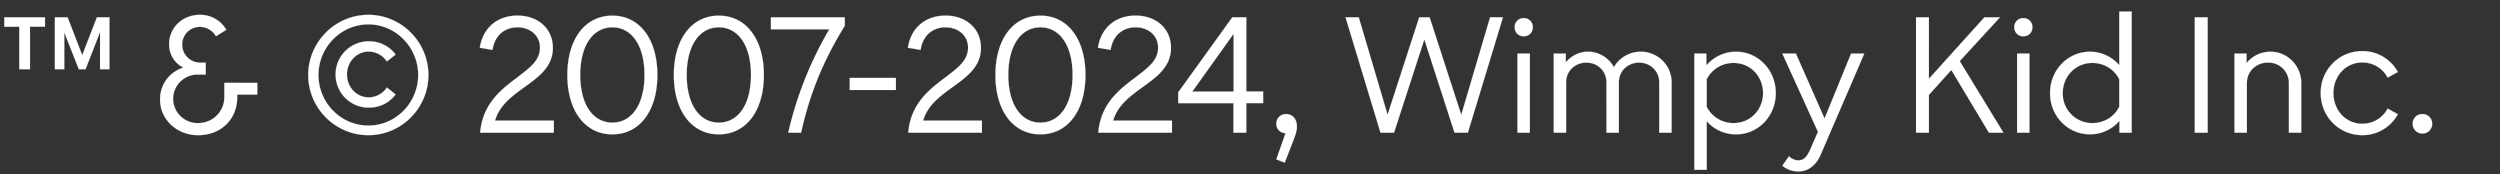 <svg width="91" height="6.349" viewBox="0 0 91 6.349" xmlns="http://www.w3.org/2000/svg"><rect x="0" y="0" width="91" height="6.349" fill="#333333" stroke="none"/><g fill="#fff" stroke="#fff"><path d="M1.092 2.52V.97h.546V.63H.156v.342h.546V2.52zm.906 0h.342V1.18l.528 1.338h.246l.528-1.35v1.35h.342V.63h-.456l-.534 1.38L2.46.63h-.462zM8.166 3.017v.522c0 .522-.42.942-.954.942A.894.894 0 016.3 3.6c0-.486.396-.888.894-.888h.294V2.28h-.18a.657.657 0 01-.678-.654c0-.36.282-.648.648-.648.246 0 .468.138.582.342l.378-.234a1.092 1.092 0 00-.96-.546c-.63 0-1.122.462-1.122 1.068 0 .354.18.678.516.852-.54.18-.846.642-.846 1.164 0 .72.606 1.296 1.386 1.296.834 0 1.422-.582 1.422-1.38v-.096h.732v-.426zM13.41 4.92c1.2 0 2.184-.985 2.184-2.19 0-1.2-.984-2.19-2.184-2.19-1.206 0-2.19.99-2.19 2.19 0 1.205.984 2.19 2.19 2.19zm0-.349c-1.014 0-1.818-.84-1.818-1.842 0-.996.804-1.842 1.818-1.842 1.008 0 1.812.846 1.812 1.842 0 1.002-.804 1.842-1.812 1.842zm.012-1.026c-.438 0-.792-.366-.792-.834 0-.468.354-.834.792-.834a.8.8 0 01.66.36l.318-.252a1.191 1.191 0 00-.978-.48c-.672 0-1.206.54-1.206 1.206 0 .666.534 1.206 1.206 1.206.426 0 .762-.192.978-.48l-.318-.252a.8.8 0 01-.66.36zM17.478 4.83h2.682V4.39h-2.142c.168-.558.588-.87 1.104-1.242.516-.372 1.002-.738 1.002-1.404 0-.69-.528-1.176-1.29-1.176-.732 0-1.26.45-1.368 1.17l.462.078c.072-.498.414-.822.906-.822.48 0 .822.312.822.738 0 .48-.378.744-.882 1.128-.564.426-1.206.936-1.296 1.968zM22.29 4.89c.99 0 1.638-.853 1.638-2.16 0-1.309-.648-2.16-1.638-2.16-.99 0-1.638.851-1.638 2.16 0 1.307.648 2.16 1.638 2.16zm0-.427c-.714 0-1.17-.672-1.17-1.734 0-1.062.456-1.734 1.17-1.734s1.17.672 1.17 1.734c0 1.062-.456 1.734-1.17 1.734zM26.166 4.89c.99 0 1.638-.853 1.638-2.16 0-1.309-.648-2.16-1.638-2.16-.99 0-1.638.851-1.638 2.16 0 1.307.648 2.16 1.638 2.16zm0-.427c-.714 0-1.17-.672-1.17-1.734 0-1.062.456-1.734 1.17-1.734s1.17.672 1.17 1.734c0 1.062-.456 1.734-1.17 1.734zM28.692 4.83h.468c.318-1.429.798-2.605 1.59-3.895V.63h-2.688v.438h2.124a13.313 13.313 0 00-1.494 3.762zM32.61 3.275v-.438h-1.68v.438zM33.06 4.83h2.682V4.39H33.6c.168-.558.588-.87 1.104-1.242.516-.372 1.002-.738 1.002-1.404 0-.69-.528-1.176-1.29-1.176-.732 0-1.26.45-1.368 1.17l.462.078c.072-.498.414-.822.906-.822.48 0 .822.312.822.738 0 .48-.378.744-.882 1.128-.564.426-1.206.936-1.296 1.968zM37.872 4.89c.99 0 1.638-.853 1.638-2.16 0-1.309-.648-2.16-1.638-2.16-.99 0-1.638.851-1.638 2.16 0 1.307.648 2.16 1.638 2.16zm0-.427c-.714 0-1.17-.672-1.17-1.734 0-1.062.456-1.734 1.17-1.734s1.17.672 1.17 1.734c0 1.062-.456 1.734-1.17 1.734zM39.978 4.83h2.682V4.39h-2.142c.168-.558.588-.87 1.104-1.242.516-.372 1.002-.738 1.002-1.404 0-.69-.528-1.176-1.29-1.176-.732 0-1.26.45-1.368 1.17l.462.078c.072-.498.414-.822.906-.822.48 0 .822.312.822.738 0 .48-.378.744-.882 1.128-.564.426-1.206.936-1.296 1.968zM44.898 4.83h.468V3.754h.612V3.33h-.612V.63h-.51l-1.968 2.73v.396h2.01zm.006-1.495h-1.506l1.506-2.106zM46.764 5.921l.312-.804c.084-.216.132-.372.132-.51 0-.276-.162-.456-.396-.456a.349.349 0 00-.354.36c0 .186.15.336.336.336l-.336.954zM50.25 4.83h.492l1.104-3.397 1.098 3.396h.486l1.278-4.2h-.468l-1.05 3.552L52.038.63h-.378l-1.152 3.546L49.458.63h-.48zM55.134.99c0 .191.138.33.33.33s.33-.139.33-.33a.322.322 0 00-.33-.33.322.322 0 00-.33.33zm.552 3.84V1.95h-.45v2.88zM60.846 4.83V2.992c0-.612-.504-1.11-1.122-1.11-.42 0-.786.228-.978.564a1.079 1.079 0 00-.936-.564c-.324 0-.618.15-.816.39V1.95h-.438v2.88h.45V2.993c0-.402.318-.714.738-.714.414 0 .732.312.732.714V4.83h.45V2.993c0-.402.318-.714.738-.714.414 0 .732.312.732.714V4.83zM62.112 1.95h-.438v4.23h.45V4.41c.264.3.642.48 1.068.48.804 0 1.446-.66 1.446-1.5s-.642-1.507-1.446-1.507c-.432 0-.816.192-1.08.498zm.99 2.531c-.438 0-.798-.24-.978-.594V2.885c.18-.354.54-.594.978-.594.618 0 1.074.492 1.074 1.098 0 .6-.456 1.092-1.074 1.092zM65.46 6.24c.36 0 .648-.223.816-.619L67.86 1.95h-.48l-.966 2.364L65.37 1.95h-.492l1.296 2.85-.288.654c-.12.276-.246.384-.432.384a.51.51 0 01-.336-.15l-.24.342c.15.132.354.21.582.21zM70.212 4.83V3.454l.816-.906 1.368 2.28h.528l-1.59-2.604L72.798.63h-.564l-2.022 2.238V.63h-.468v4.2zM73.32.99c0 .191.138.33.33.33s.33-.139.33-.33a.322.322 0 00-.33-.33.322.322 0 00-.33.33zm.552 3.84V1.95h-.45v2.88zM77.148 4.83h.444V.42h-.45v1.955a1.398 1.398 0 00-1.068-.492c-.804 0-1.452.666-1.452 1.506s.648 1.5 1.452 1.5c.432 0 .81-.186 1.074-.492zm-.99-2.539c.444 0 .804.24.984.594v1.002c-.18.354-.54.594-.984.594a1.073 1.073 0 01-1.074-1.092c0-.606.462-1.098 1.074-1.098zM80.358 4.83V.63h-.468v4.2zM81.336 1.95v2.88h.45V3.022c0-.414.324-.744.768-.744a.74.74 0 01.762.744V4.83h.45V3.023c0-.618-.492-1.14-1.122-1.14-.354 0-.666.162-.87.414V1.95zM85.986 4.92a1.47 1.47 0 001.296-.763l-.372-.204c-.174.33-.516.552-.924.552-.594 0-1.05-.486-1.05-1.116 0-.63.456-1.116 1.05-1.116.408 0 .75.222.924.552l.372-.204a1.47 1.47 0 00-1.296-.762 1.51 1.51 0 00-1.512 1.53c0 .852.666 1.53 1.512 1.53zM87.822 4.505c0 .198.15.354.354.354a.347.347 0 00.354-.354.347.347 0 00-.354-.354.347.347 0 00-.354.354z" stroke-width=".006"/></g></svg>